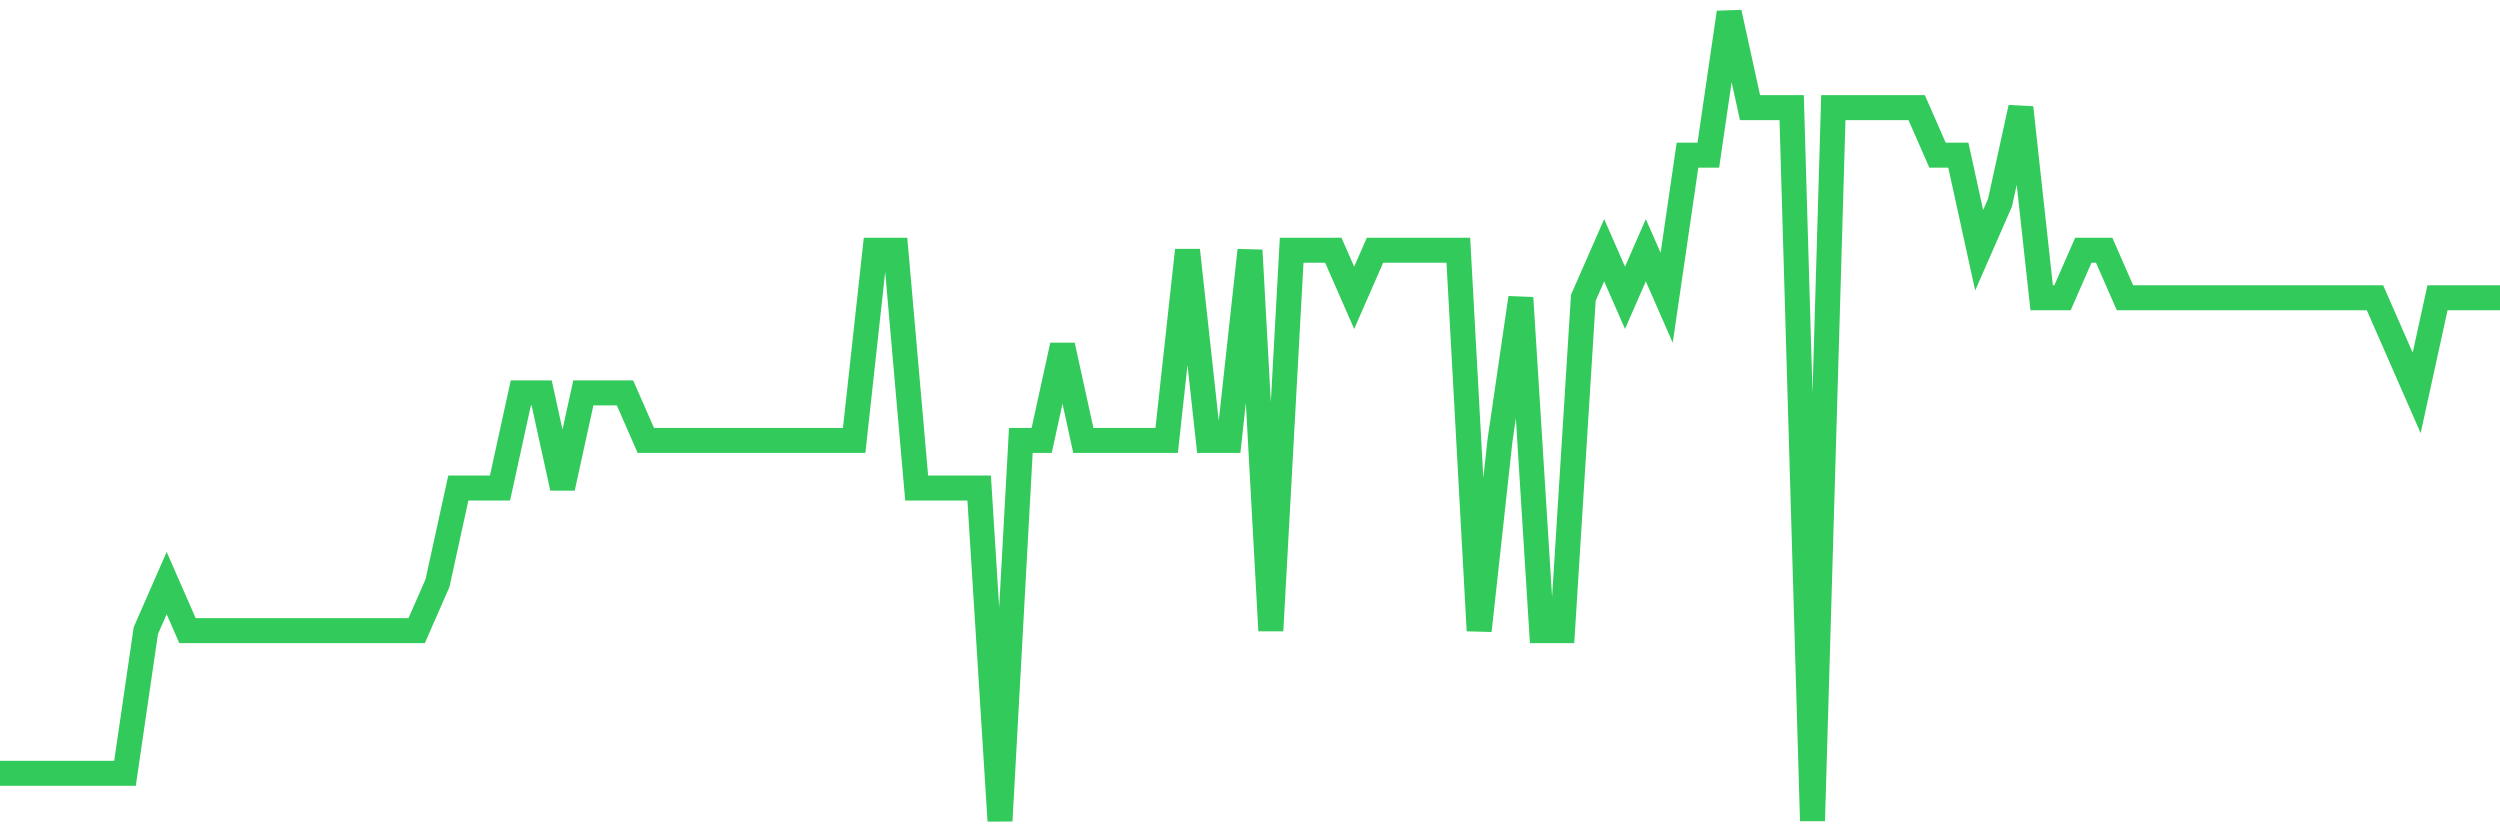 <svg
  xmlns="http://www.w3.org/2000/svg"
  xmlns:xlink="http://www.w3.org/1999/xlink"
  width="120"
  height="40"
  viewBox="0 0 120 40"
  preserveAspectRatio="none"
>
  <polyline
    points="0,37.118 1,37.118 2,37.118 3,37.118 4,37.118 5,37.118 6,37.118 7,30.271 8,27.988 9,30.271 10,30.271 11,30.271 12,30.271 13,30.271 14,30.271 15,30.271 16,30.271 17,30.271 18,30.271 19,30.271 20,30.271 21,27.988 22,23.424 23,23.424 24,23.424 25,18.859 26,18.859 27,23.424 28,18.859 29,18.859 30,18.859 31,21.141 32,21.141 33,21.141 34,21.141 35,21.141 36,21.141 37,21.141 38,21.141 39,21.141 40,21.141 41,21.141 42,12.012 43,12.012 44,23.424 45,23.424 46,23.424 47,23.424 48,39.4 49,21.141 50,21.141 51,16.576 52,21.141 53,21.141 54,21.141 55,21.141 56,21.141 57,12.012 58,21.141 59,21.141 60,12.012 61,30.271 62,12.012 63,12.012 64,12.012 65,14.294 66,12.012 67,12.012 68,12.012 69,12.012 70,12.012 71,30.271 72,21.141 73,14.294 74,30.271 75,30.271 76,14.294 77,12.012 78,14.294 79,12.012 80,14.294 81,7.447 82,7.447 83,0.6 84,5.165 85,5.165 86,5.165 87,39.4 88,5.165 89,5.165 90,5.165 91,5.165 92,5.165 93,7.447 94,7.447 95,12.012 96,9.729 97,5.165 98,14.294 99,14.294 100,12.012 101,12.012 102,14.294 103,14.294 104,14.294 105,14.294 106,14.294 107,14.294 108,14.294 109,14.294 110,14.294 111,14.294 112,14.294 113,14.294 114,14.294 115,16.576 116,18.859 117,14.294 118,14.294 119,14.294 120,14.294"
    fill="none"
    stroke="#32ca5b"
    stroke-width="1.2"
  >
  </polyline>
</svg>
